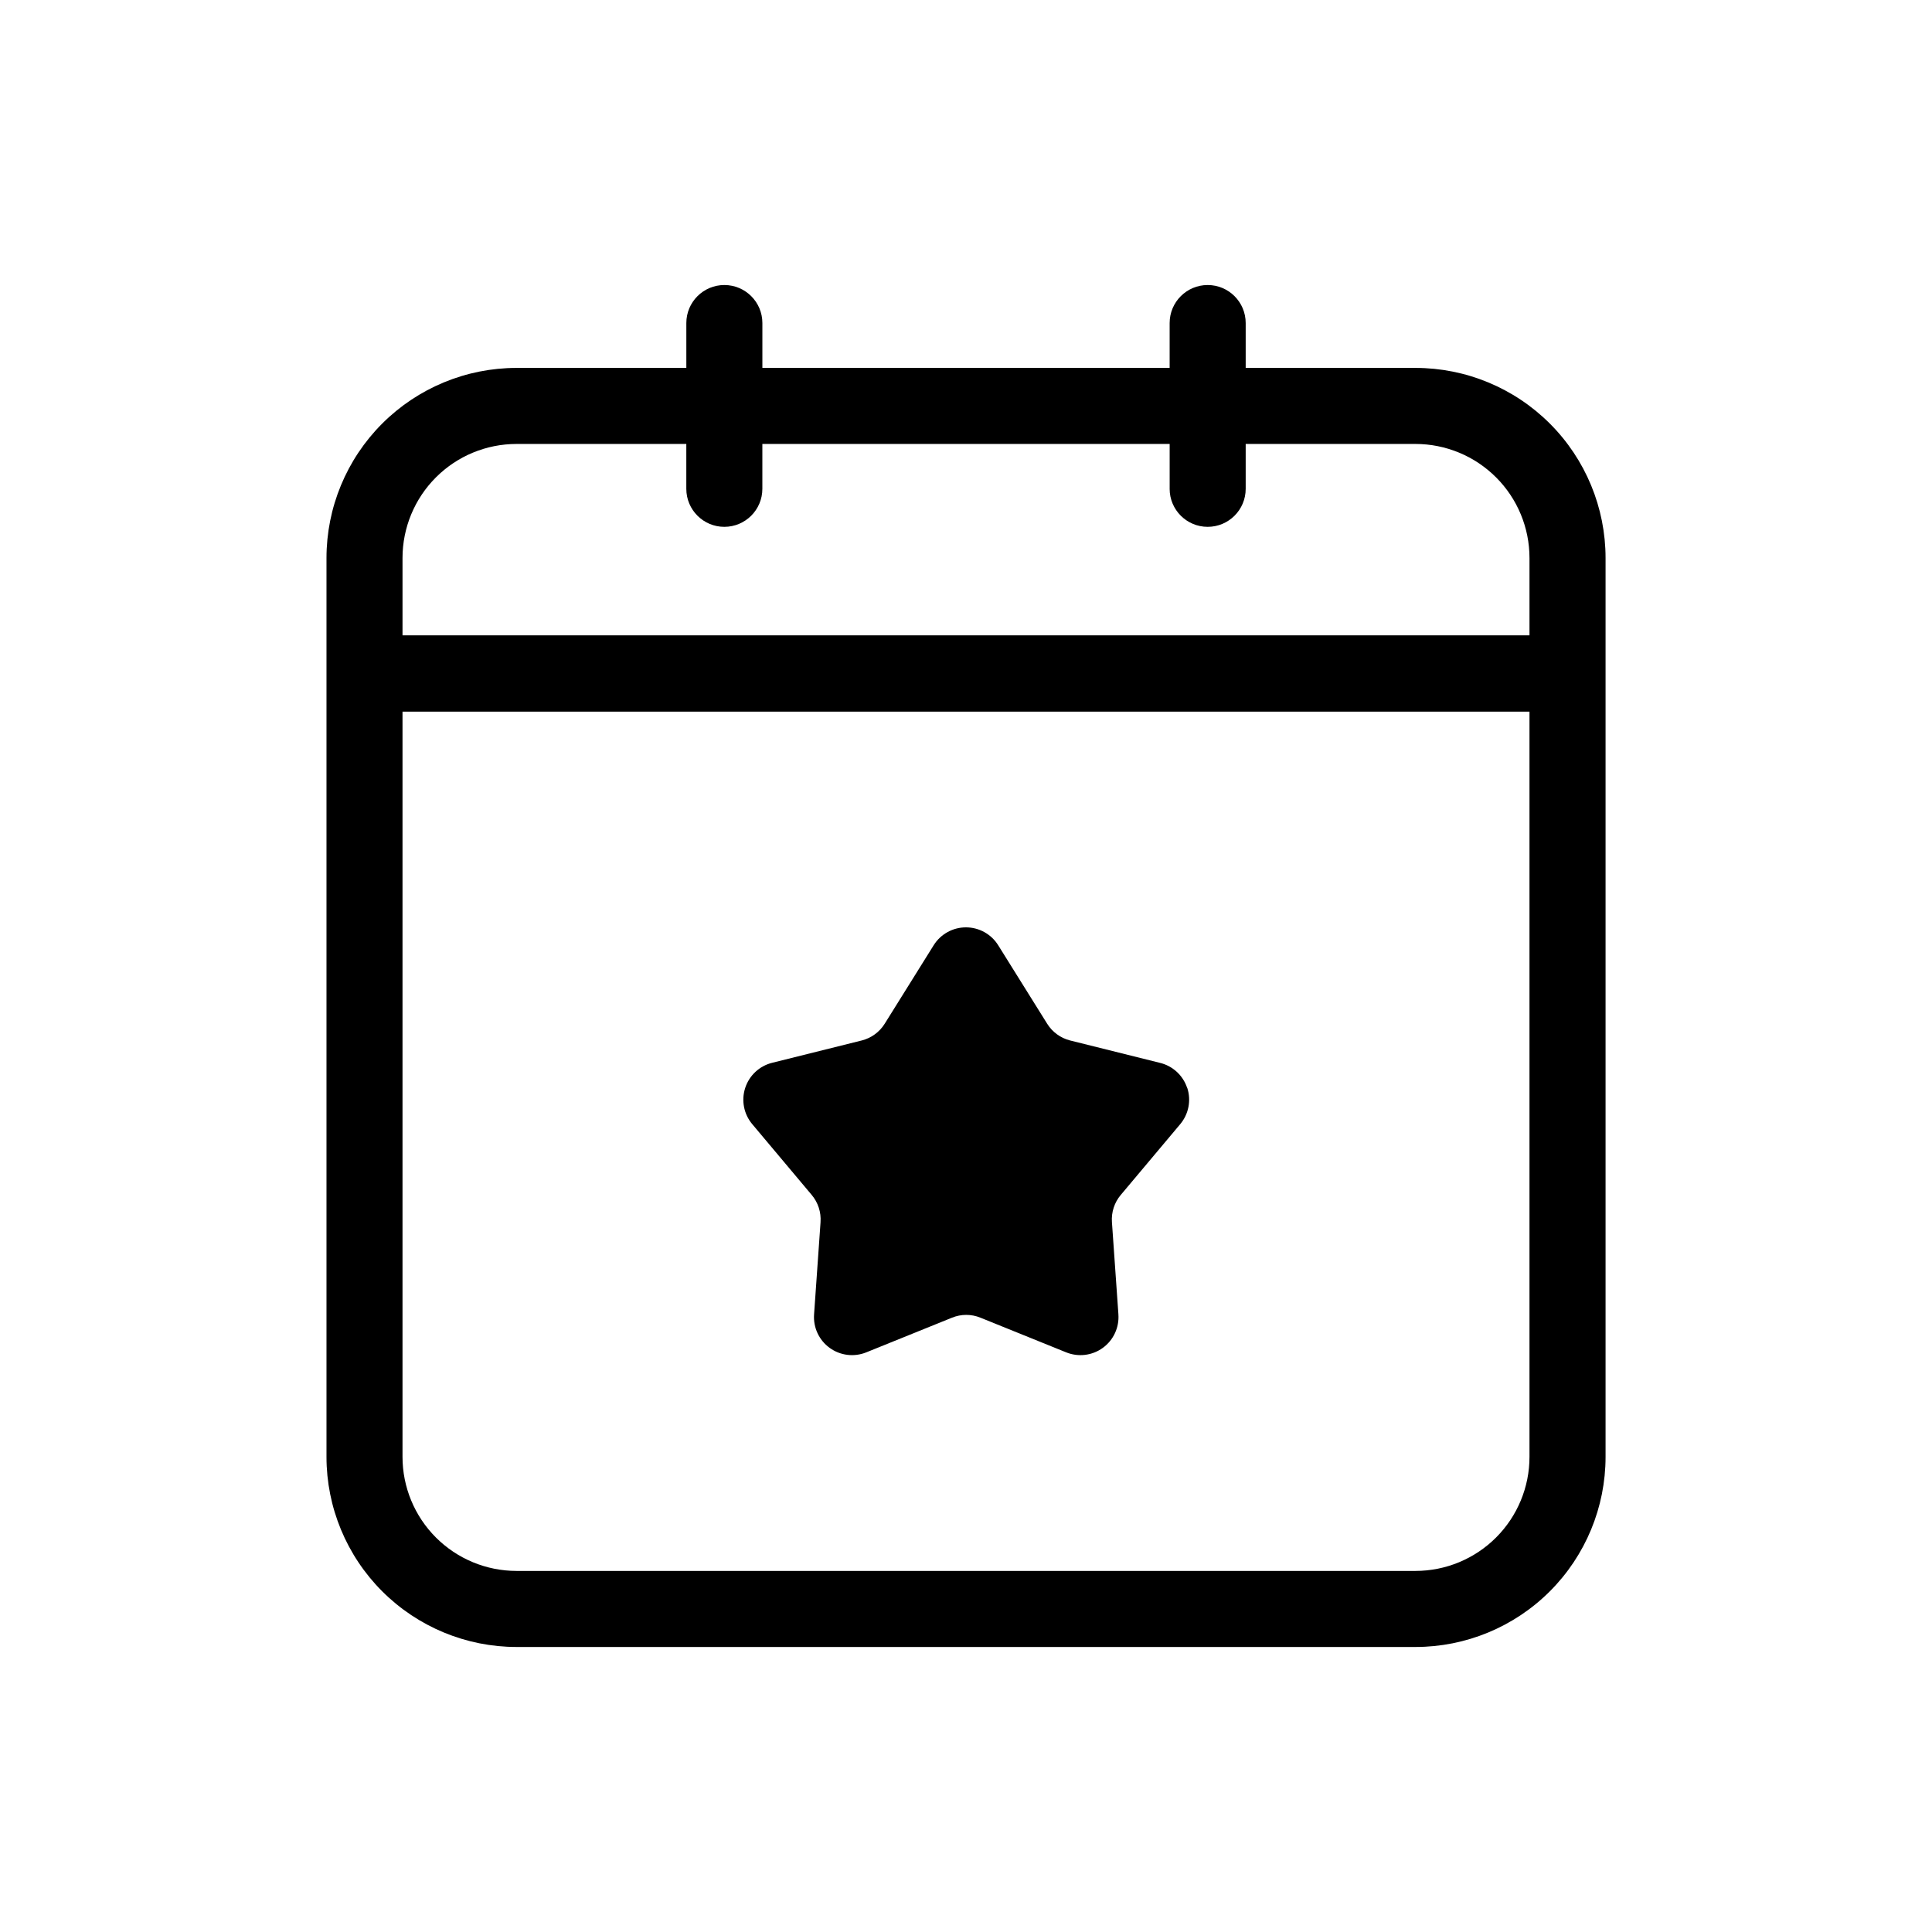 <?xml version="1.0" encoding="UTF-8"?>
<!-- Uploaded to: SVG Repo, www.svgrepo.com, Generator: SVG Repo Mixer Tools -->
<svg fill="#000000" width="800px" height="800px" version="1.1" viewBox="144 144 512 512" xmlns="http://www.w3.org/2000/svg">
 <path d="m519.1 241.5h-44.98v-11.891c0-5.562-4.508-10.074-10.074-10.074-5.566 0-10.078 4.512-10.078 10.074v11.891h-107.93v-11.891c0-5.562-4.512-10.074-10.078-10.074-5.562 0-10.074 4.512-10.074 10.074v11.891h-44.98c-13.363 0-26.176 5.309-35.625 14.758-9.449 9.445-14.758 22.262-14.758 35.625v238.2c0 13.363 5.309 26.176 14.758 35.625 9.449 9.449 22.262 14.758 35.625 14.758h238.2c13.363 0 26.18-5.309 35.625-14.758 9.449-9.449 14.758-22.262 14.758-35.625v-238.2c0-13.363-5.309-26.18-14.758-35.625-9.445-9.449-22.262-14.758-35.625-14.758zm-238.2 20.152h44.98v11.891c0 5.562 4.512 10.074 10.074 10.074 5.566 0 10.078-4.512 10.078-10.074v-11.891h107.94v11.891h-0.004c0 5.562 4.512 10.074 10.078 10.074 5.566 0 10.074-4.512 10.074-10.074v-11.891h44.98c8.02 0 15.707 3.184 21.375 8.855 5.672 5.668 8.855 13.355 8.855 21.375v20.492h-298.66v-20.492c0-8.02 3.188-15.707 8.855-21.375 5.668-5.672 13.355-8.855 21.375-8.855zm238.2 298.66h-238.2c-8.02 0-15.707-3.188-21.375-8.855-5.668-5.668-8.855-13.359-8.855-21.375v-197.49h298.66v197.49c0 8.016-3.184 15.707-8.855 21.375-5.668 5.668-13.355 8.855-21.375 8.855zm-60.457-127.99c1.074 3.305 0.363 6.93-1.871 9.59l-15.758 18.762h-0.004c-1.684 2.004-2.523 4.586-2.336 7.195l1.715 24.445h-0.004c0.254 3.473-1.301 6.828-4.113 8.875-2.812 2.051-6.484 2.504-9.711 1.203l-22.73-9.191c-2.414-0.988-5.121-0.988-7.539 0l-22.73 9.191c-3.227 1.301-6.898 0.848-9.711-1.203-2.812-2.047-4.367-5.402-4.113-8.875l1.715-24.445h-0.004c0.188-2.609-0.652-5.191-2.336-7.195l-15.758-18.762c-2.238-2.66-2.945-6.289-1.871-9.594 1.07-3.309 3.773-5.828 7.148-6.668l23.781-5.926c2.512-0.645 4.676-2.231 6.047-4.434l12.977-20.797c1.84-2.945 5.07-4.734 8.543-4.734 3.477 0 6.707 1.789 8.547 4.734l12.977 20.797c1.371 2.203 3.535 3.789 6.047 4.434l23.781 5.926c3.394 0.793 6.137 3.285 7.254 6.59z"/>
</svg>